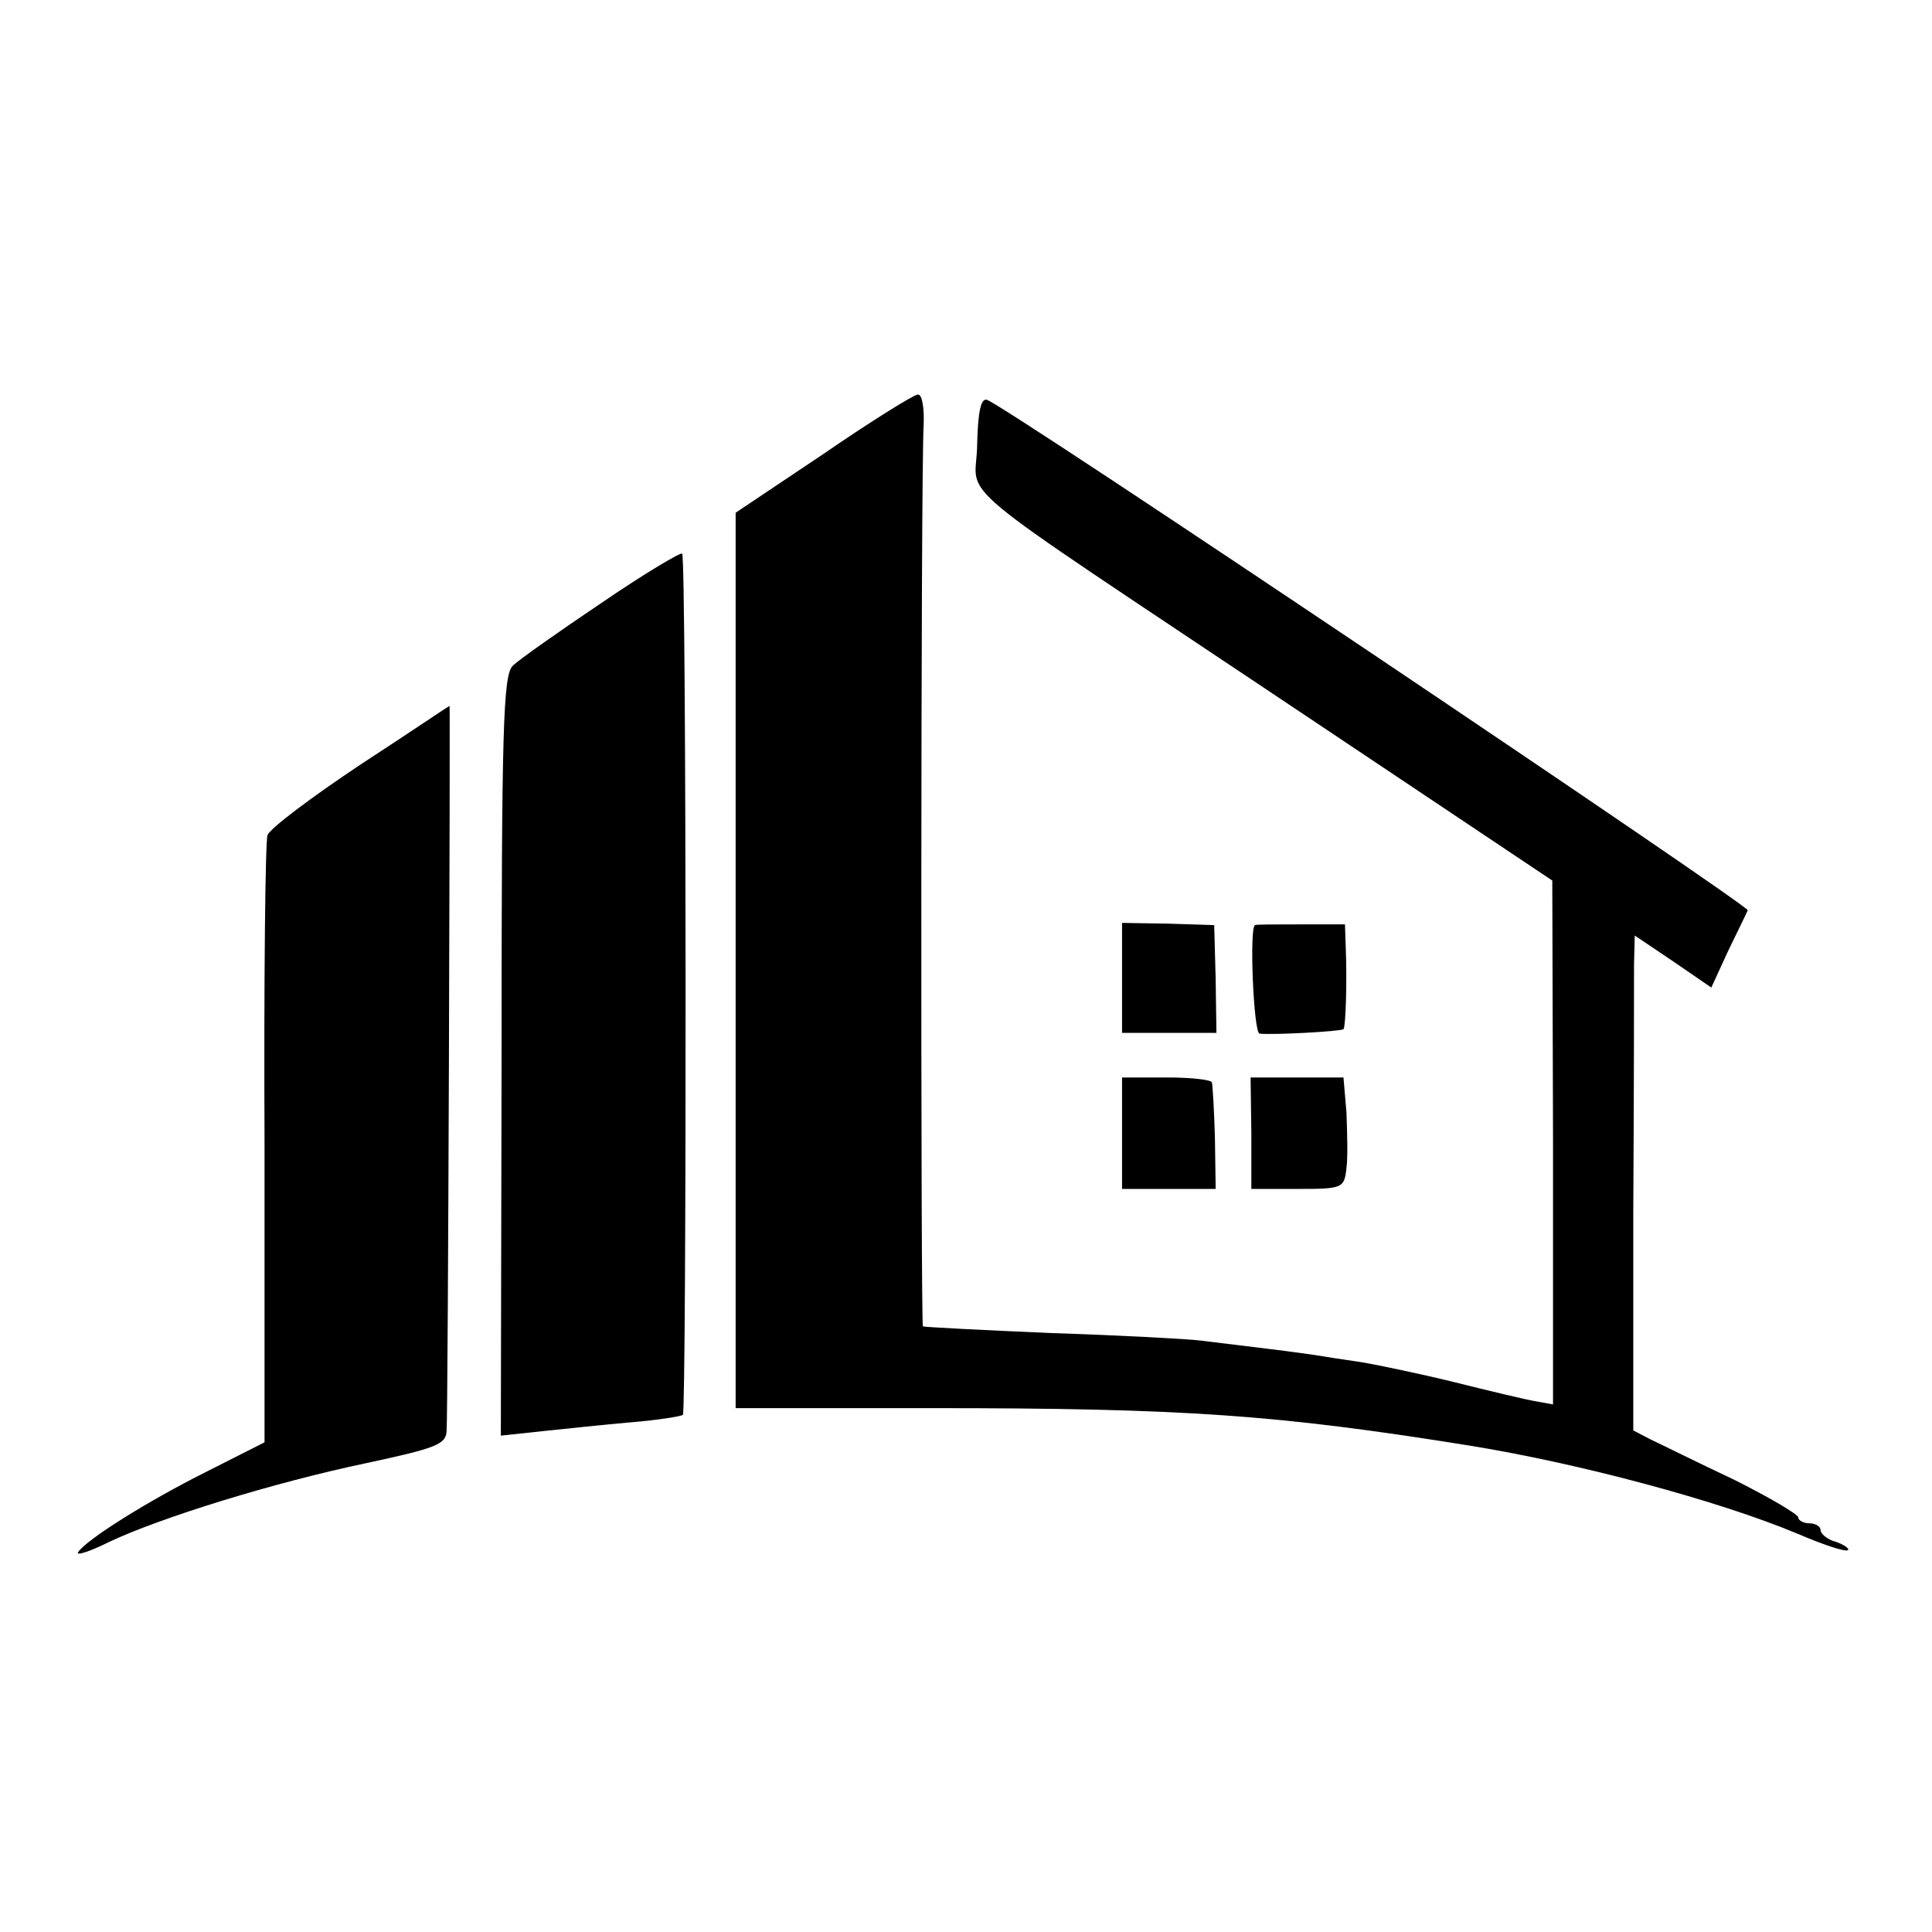 <?xml version="1.0" standalone="no"?>
<!DOCTYPE svg PUBLIC "-//W3C//DTD SVG 20010904//EN"
 "http://www.w3.org/TR/2001/REC-SVG-20010904/DTD/svg10.dtd">
<svg version="1.0" xmlns="http://www.w3.org/2000/svg"
 width="260pt" height="260pt" viewBox="0 0 260 260"
 preserveAspectRatio="xMidYMid meet">
<g transform="translate(0,260) scale(0.1,-0.1)"
fill="#000000" stroke="none">
<path d="M1108 1989 l-118 -79 0 -603 0 -602 263 0 c341 0 466 -9 722 -50 150
-24 339 -75 444 -119 35 -15 65 -25 68 -22 2 2 -5 7 -16 11 -12 3 -21 11 -21
16 0 5 -7 9 -15 9 -8 0 -15 4 -15 8 0 4 -39 27 -87 51 -49 23 -99 48 -112 54
l-23 12 0 295 c1 162 1 312 1 333 l1 38 52 -35 51 -35 23 50 c13 27 25 51 26
54 4 5 -1006 684 -1024 687 -8 2 -12 -16 -13 -61 -1 -77 -53 -33 424 -352
l350 -234 1 -353 0 -352 -22 4 c-13 2 -63 14 -111 26 -49 12 -103 23 -120 26
-18 3 -41 6 -52 8 -11 2 -47 7 -80 11 -33 4 -73 9 -90 11 -16 2 -106 7 -200
10 -93 4 -171 8 -173 9 -3 3 -3 1149 1 1213 1 23 -2 42 -8 41 -5 0 -63 -36
-127 -80z"/>
<path d="M810 1789 c-58 -39 -112 -77 -120 -85 -13 -13 -15 -85 -15 -525 l-1
-511 56 6 c30 3 84 9 120 12 36 3 67 8 69 10 5 5 5 1154 -1 1159 -2 2 -51 -27
-108 -66z"/>
<path d="M485 1571 c-66 -44 -122 -86 -125 -95 -3 -8 -5 -196 -4 -416 l0 -401
-79 -40 c-78 -39 -161 -91 -172 -108 -3 -5 16 1 42 14 70 33 222 80 346 106
93 20 107 25 108 43 2 19 5 976 4 976 -1 0 -54 -36 -120 -79z"/>
<path d="M1510 1284 l0 -74 64 0 63 0 -1 72 -2 73 -62 2 -62 1 0 -74z"/>
<path d="M1689 1355 c-8 -2 -2 -145 6 -146 19 -2 110 3 113 6 3 3 5 65 3 111
l-1 30 -60 0 c-33 0 -61 0 -61 -1z"/>
<path d="M1510 1075 l0 -75 63 0 63 0 -1 68 c-1 37 -3 70 -4 75 0 4 -28 7 -61
7 l-60 0 0 -75z"/>
<path d="M1684 1075 l0 -75 63 0 c60 0 62 1 65 28 2 15 1 48 0 75 l-4 47 -62
0 -63 0 1 -75z"/>
</g>
</svg>
